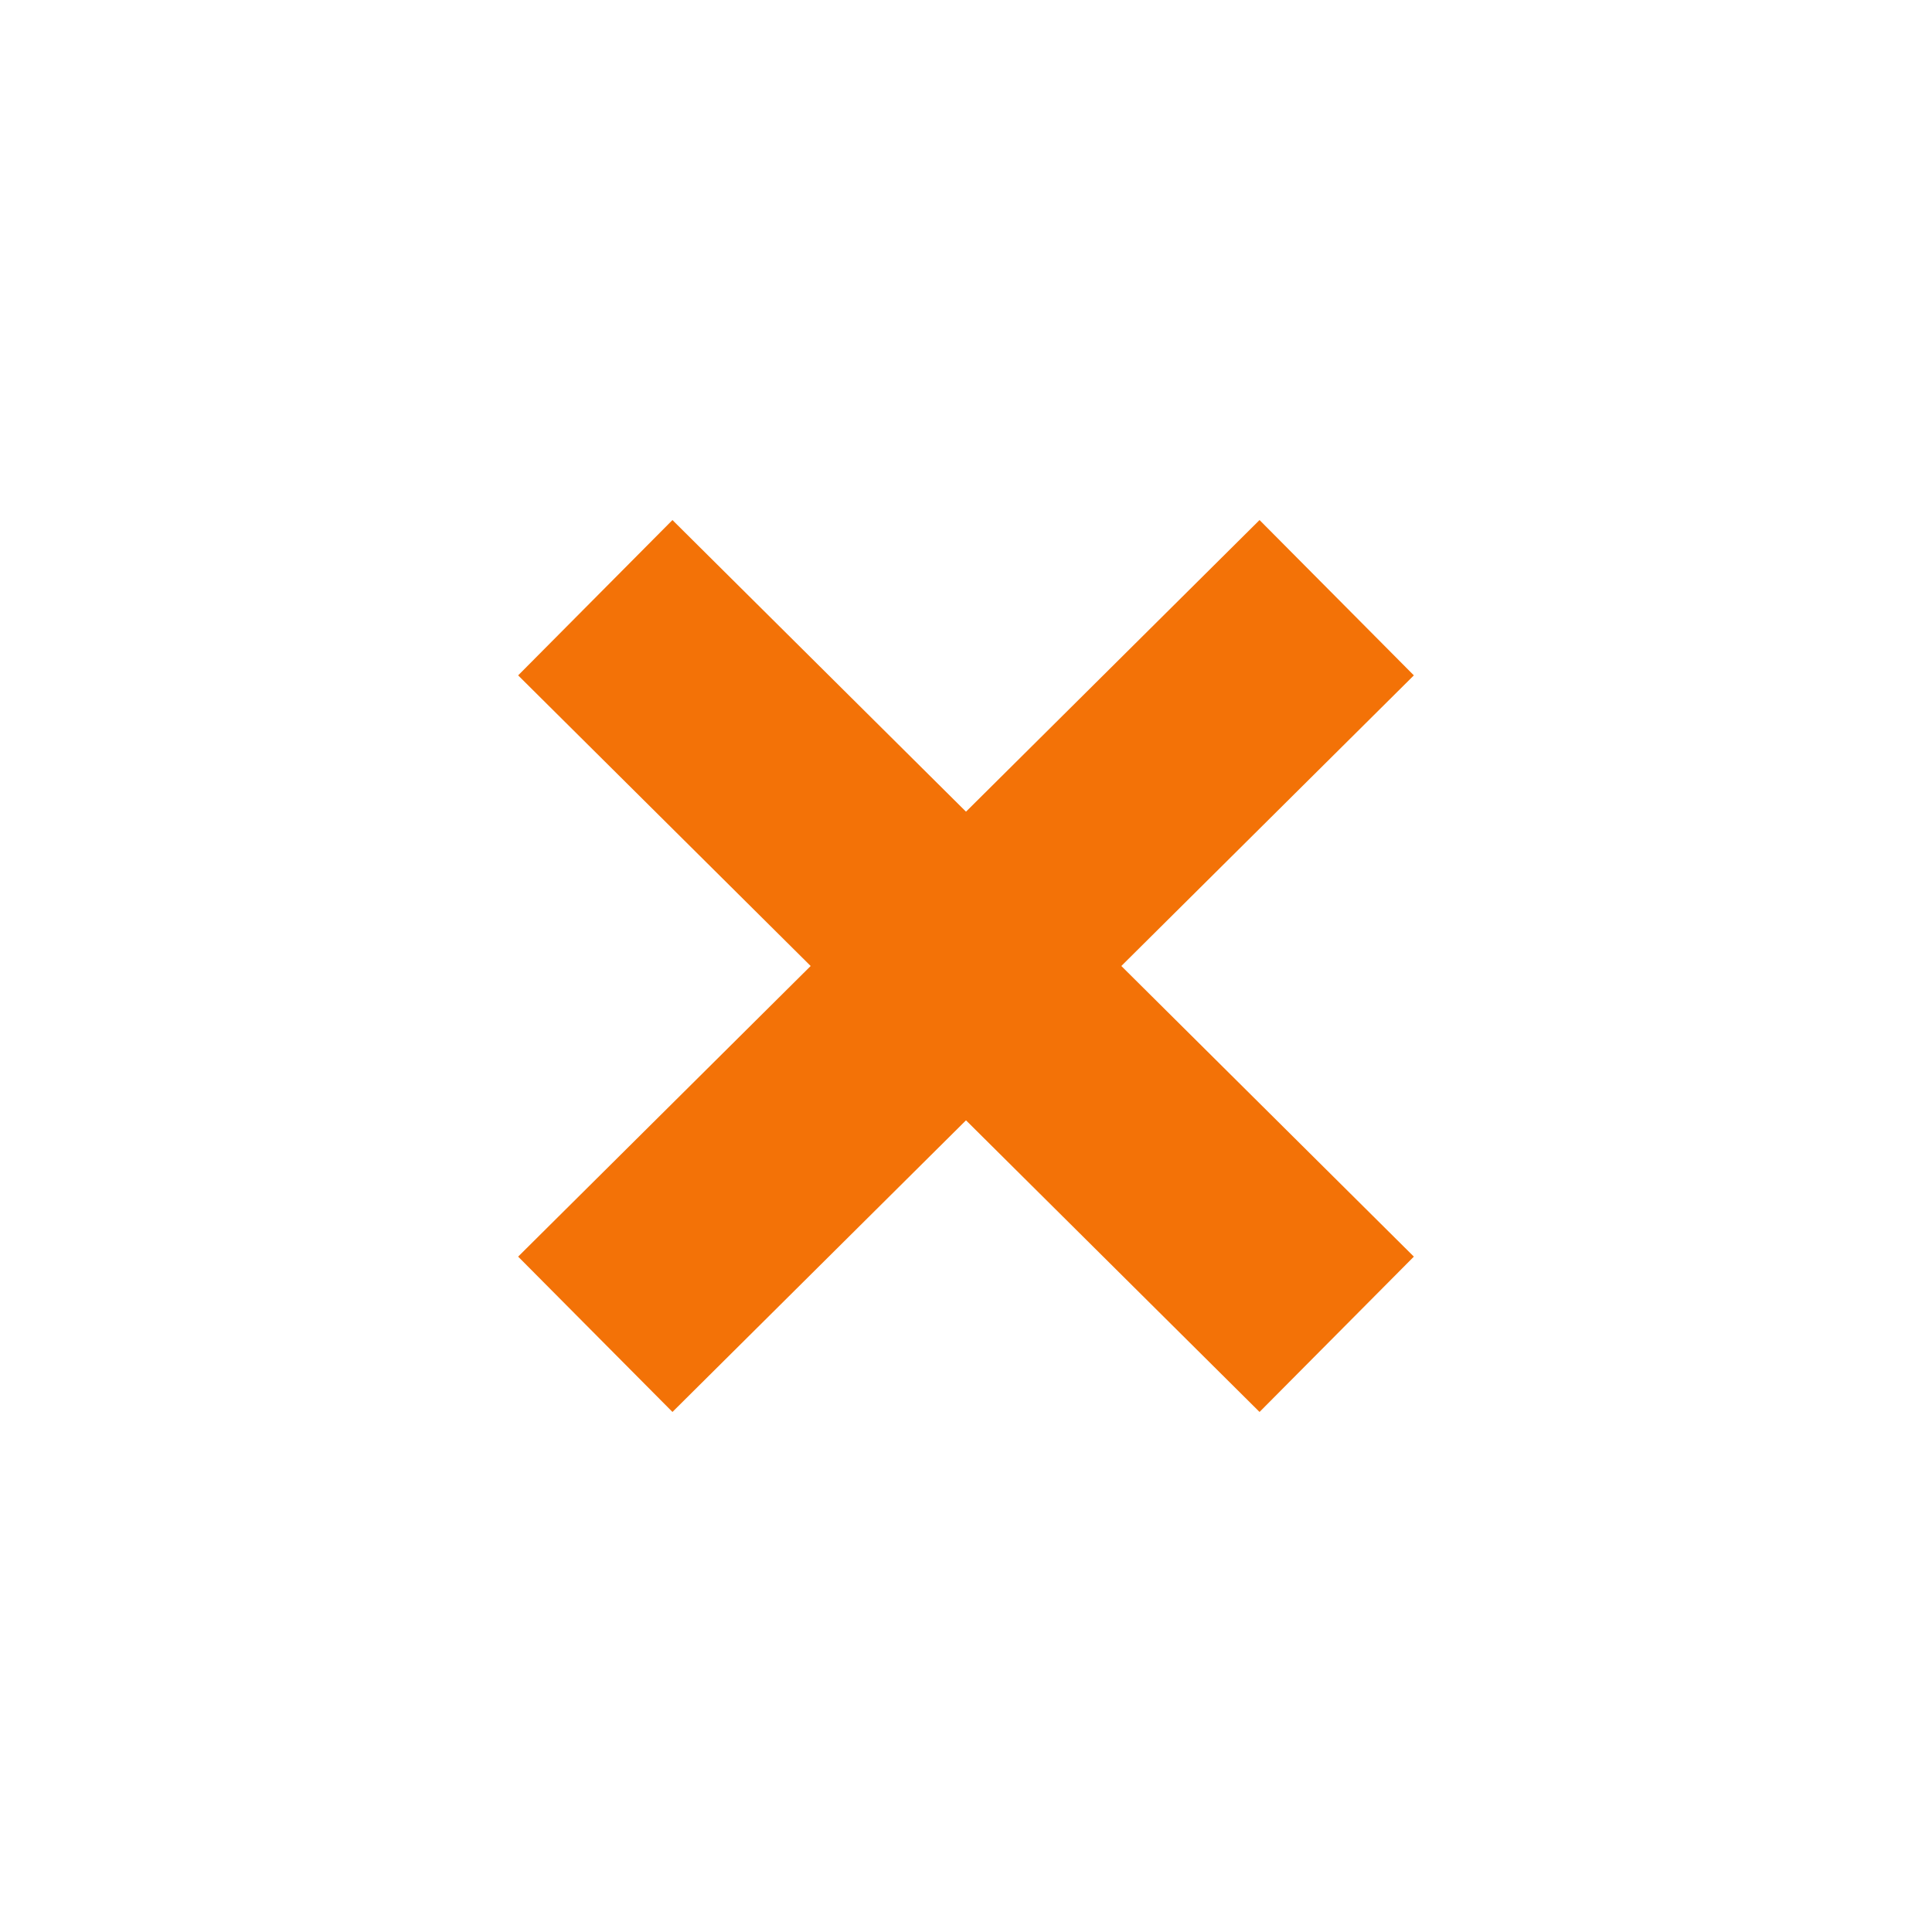 <svg xmlns="http://www.w3.org/2000/svg" viewBox="0 0 48 48">
  <defs>
    <style>
      .cls-1{fill:none;stroke:#f37207;stroke-width:5.44px}
    </style>
  </defs>
  <path class="cls-1" d="M14.79 33.15l18.42-18.3"/>
  <path class="cls-1" d="M14.79 14.85l18.42 18.3"/>
</svg>
